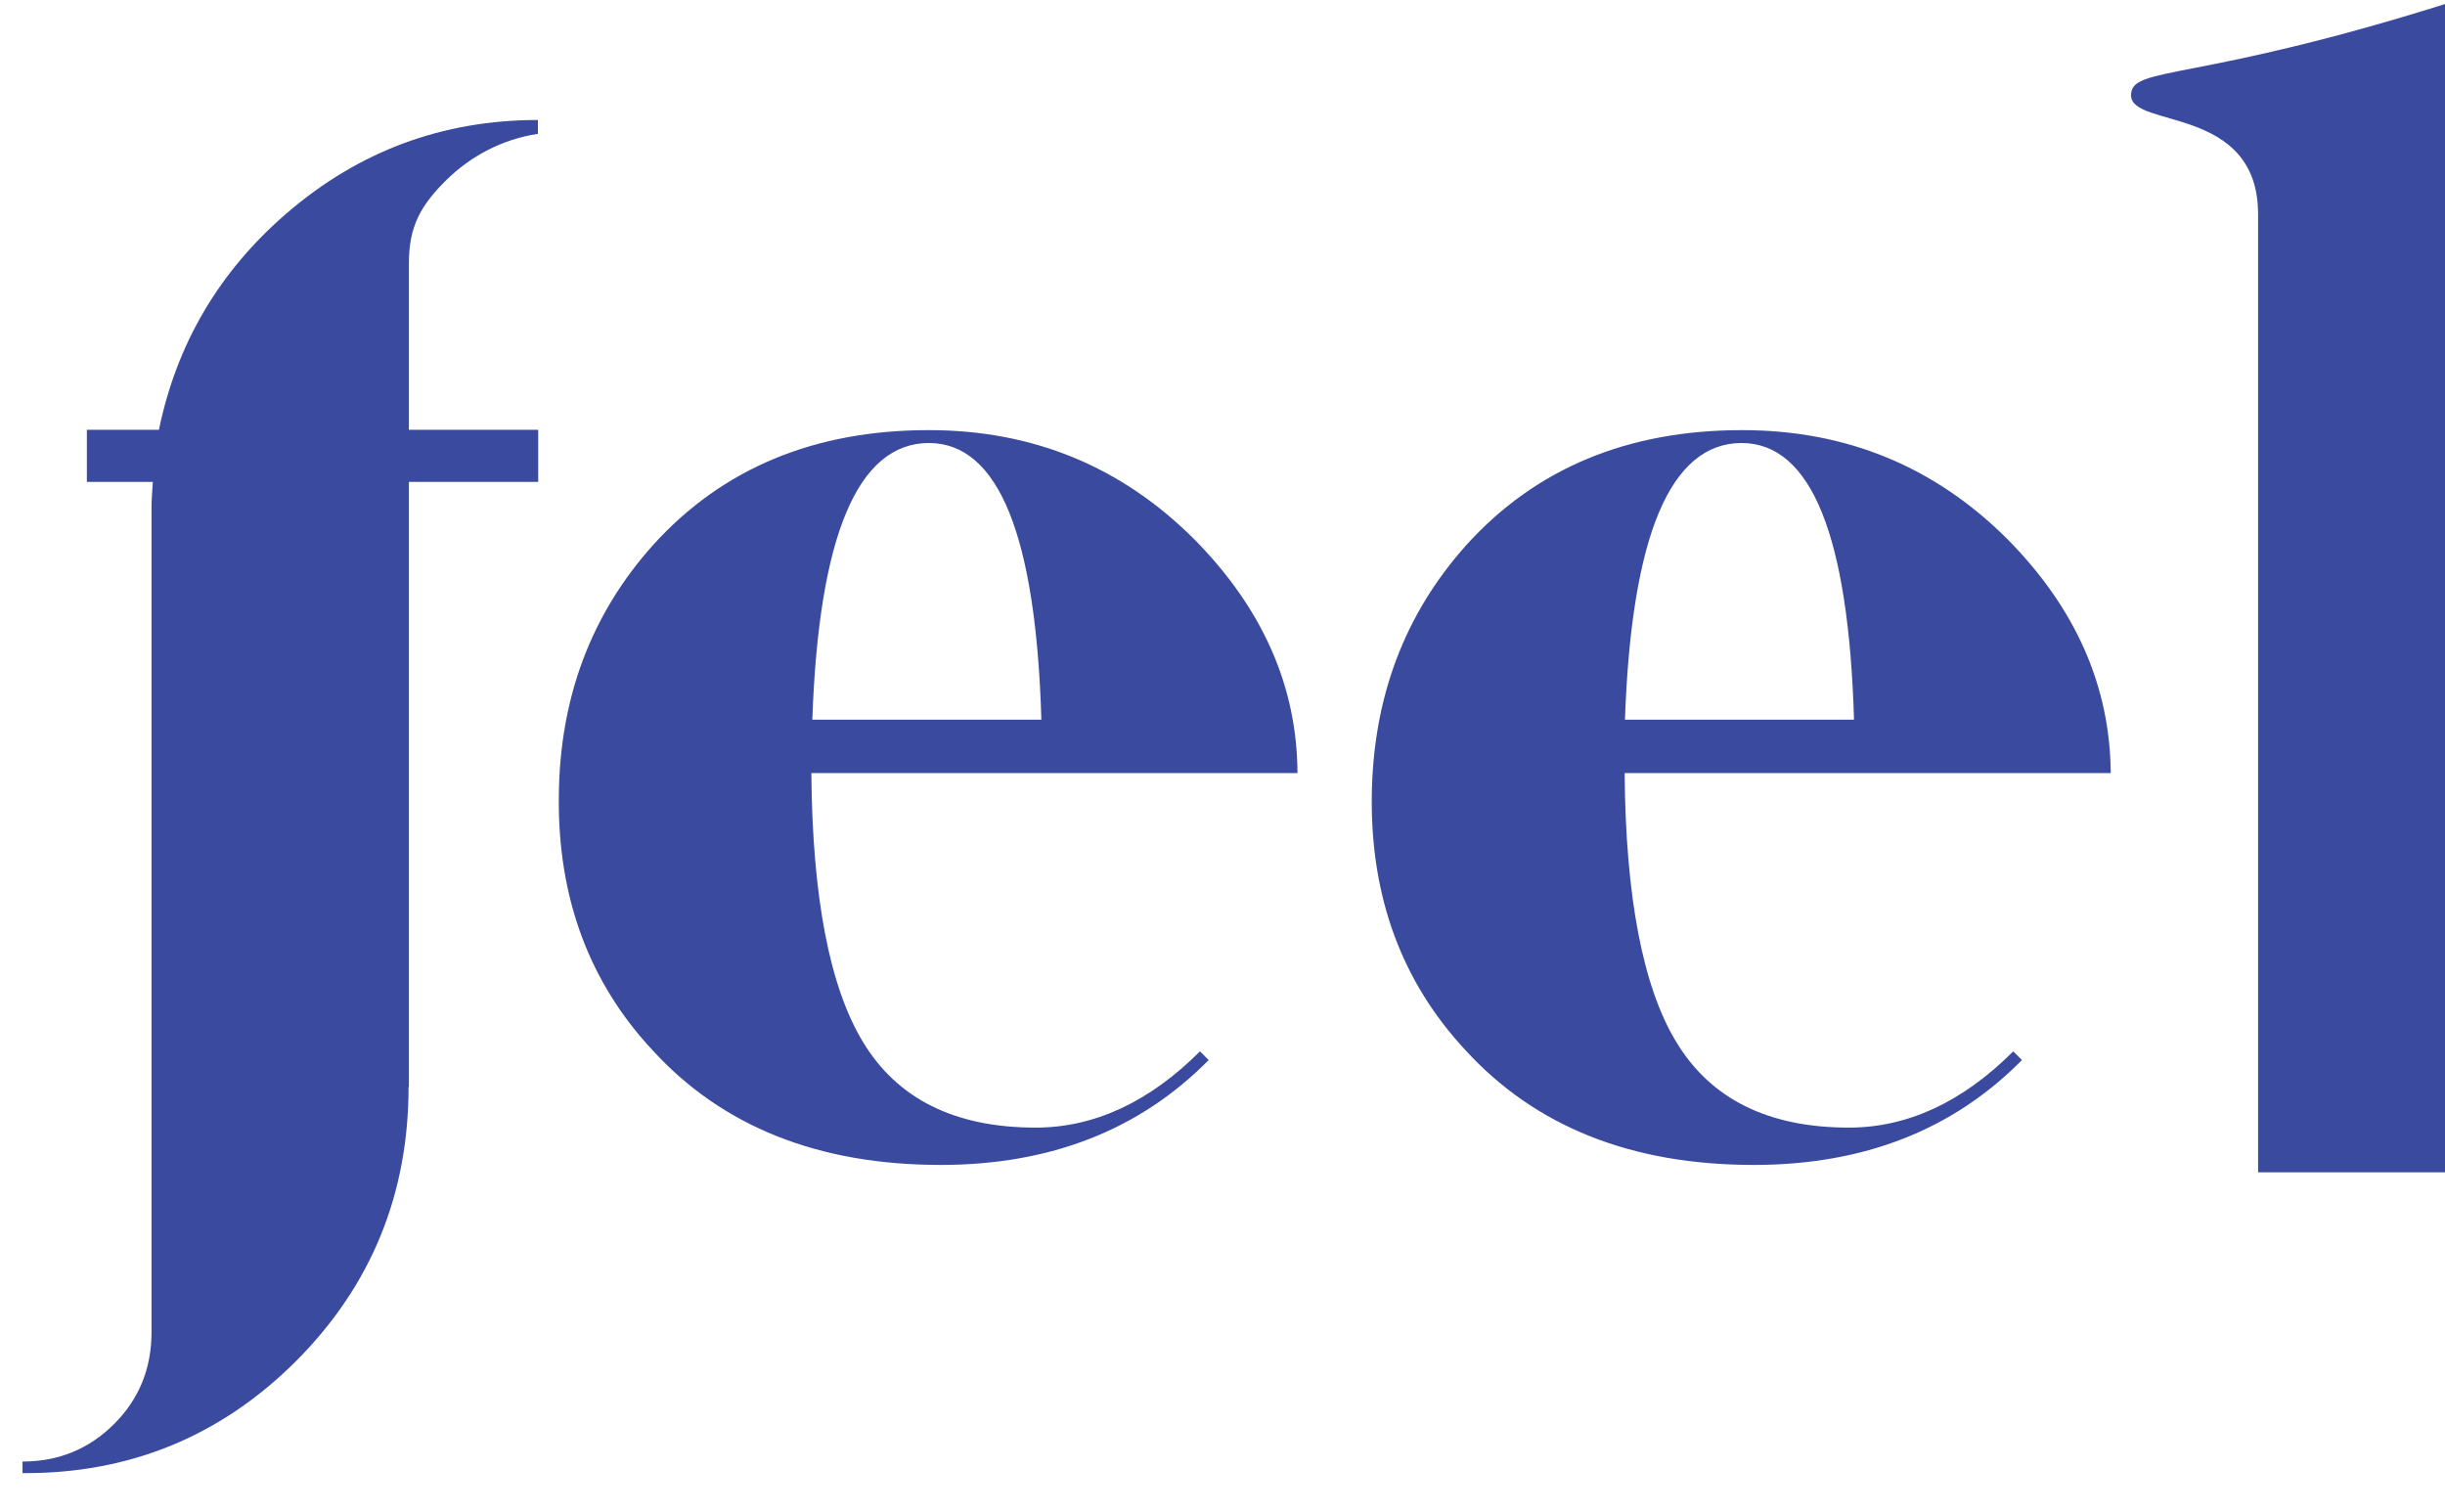 <svg xmlns="http://www.w3.org/2000/svg" fill="none" viewBox="0 0 76 47" height="47" width="76">
<g clip-path="url(#clip0_138_752)">
<path fill="#3A4A9F" d="M12.71 33.79V14.98H16.73V13.36H12.71V8.18C12.71 7.05 13.07 6.4 13.84 5.63C14.62 4.85 15.61 4.33 16.72 4.16V3.73C13.75 3.73 11.15 4.7 8.91 6.63C6.81 8.44 5.49 10.69 4.94 13.36H2.7V14.98H4.75C4.74 15.23 4.71 15.49 4.71 15.73V41.41C4.71 42.54 4.32 43.49 3.55 44.26C2.77 45.04 1.82 45.43 0.7 45.43V45.79C4.03 45.81 6.87 44.64 9.21 42.3C11.54 39.96 12.7 37.12 12.7 33.78"></path>
<path fill="#3A4A9F" d="M20.27 32.63C22.45 35.02 25.44 36.21 29.24 36.21C32.65 36.21 35.43 35.12 37.57 32.95L37.3 32.68C35.72 34.26 34.01 35.05 32.19 35.05C29.68 35.05 27.89 34.16 26.82 32.38C25.79 30.68 25.25 27.89 25.22 24.03H40.33C40.32 21.34 39.25 18.92 37.13 16.77C34.86 14.5 32.11 13.37 28.87 13.37C25.31 13.37 22.46 14.56 20.31 16.93C18.38 19.08 17.39 21.69 17.37 24.78C17.34 27.9 18.31 30.52 20.27 32.63ZM28.88 13.77C31.04 13.78 32.2 16.65 32.37 22.37H25.25C25.45 16.65 26.66 13.78 28.87 13.77"></path>
<path fill="#3A4A9F" d="M54.52 36.21C57.93 36.21 60.71 35.12 62.85 32.95L62.58 32.68C61 34.26 59.29 35.05 57.47 35.05C54.96 35.05 53.17 34.16 52.1 32.38C51.07 30.68 50.53 27.89 50.5 24.03H65.61C65.59 21.34 64.53 18.92 62.41 16.77C60.14 14.5 57.39 13.37 54.15 13.37C50.59 13.37 47.74 14.56 45.59 16.93C43.66 19.08 42.67 21.69 42.64 24.78C42.61 27.9 43.58 30.52 45.54 32.63C47.72 35.02 50.71 36.21 54.51 36.21M54.14 13.77C56.3 13.78 57.46 16.65 57.63 22.37H50.51C50.71 16.65 51.92 13.78 54.13 13.77"></path>
<path fill="#3A4A9F" d="M76.4 0C68.21 2.61 66.24 2.02 66.24 2.96C66.24 4 70.19 3.26 70.19 6.66V36.44H76.4V0Z"></path>
</g>
<defs>
<clipPath id="clip0_138_752">
<rect fill="white" height="47" width="76"></rect>
</clipPath>
</defs>
</svg>
